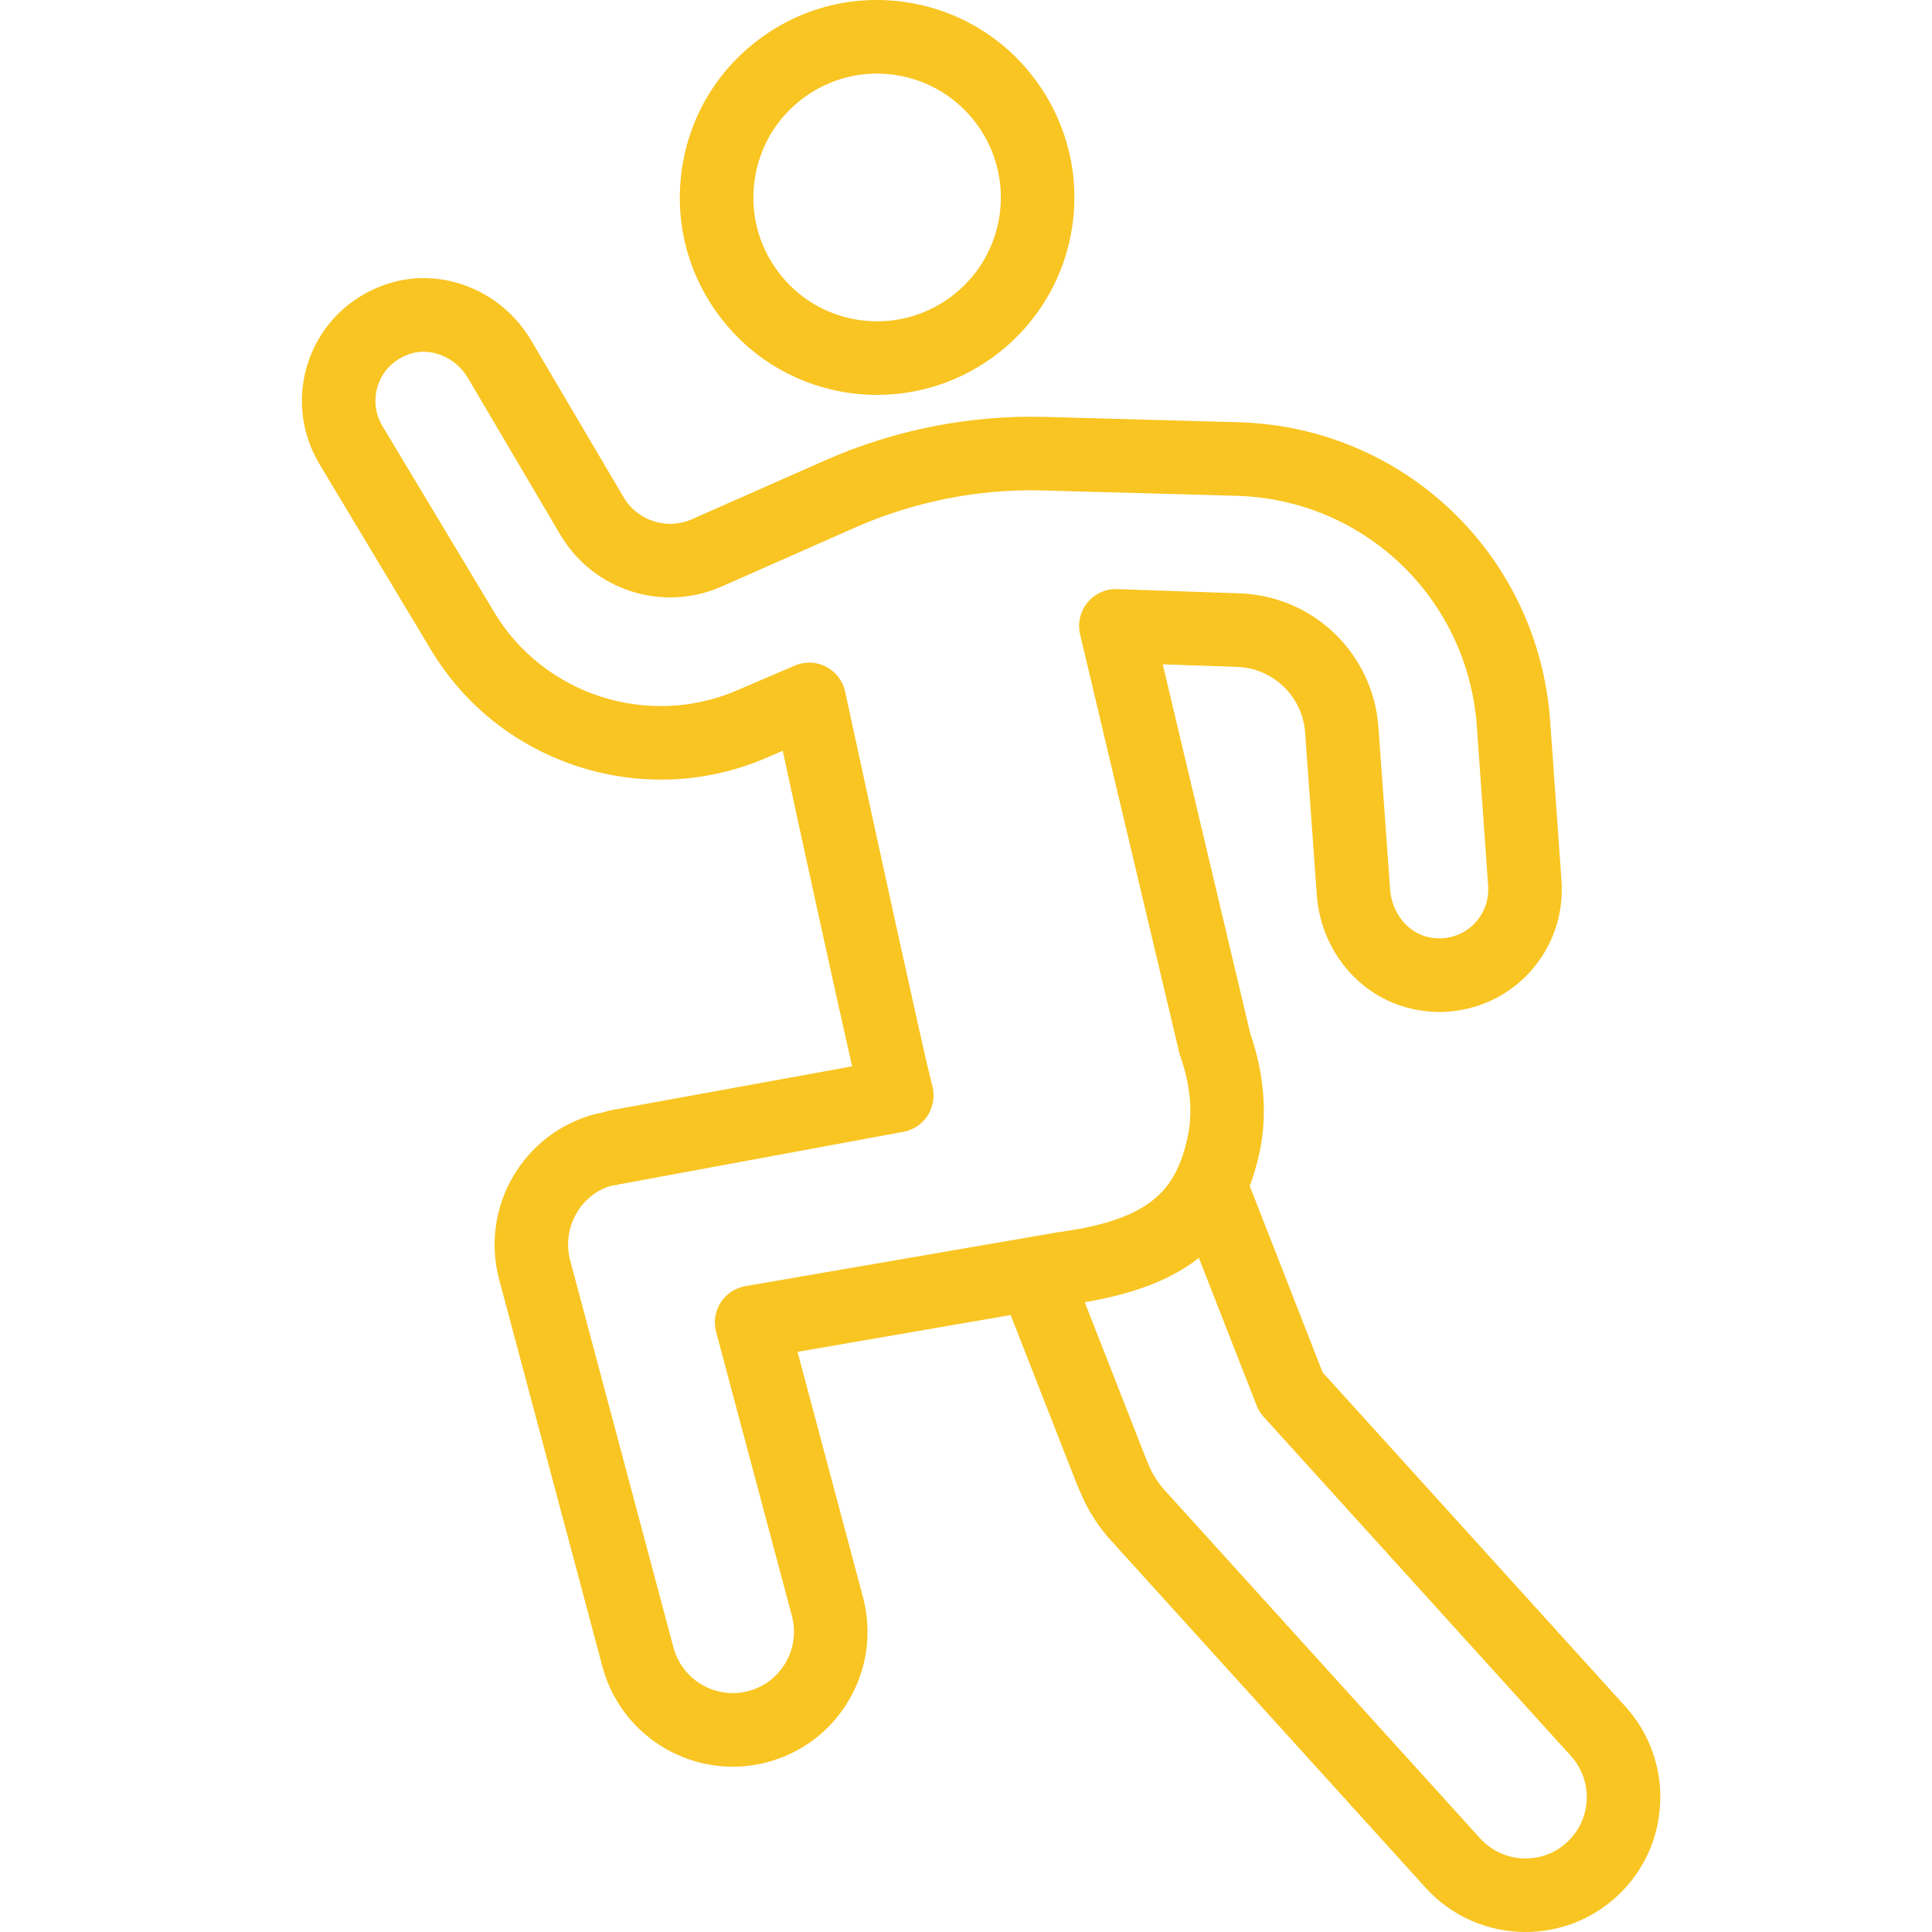 <?xml version="1.0" encoding="UTF-8"?>
<svg width="64px" height="64px" viewBox="0 0 64 64" version="1.1" xmlns="http://www.w3.org/2000/svg" xmlns:xlink="http://www.w3.org/1999/xlink">
    <title>tek-izziv</title>
    <g id="tek-izziv" stroke="none" stroke-width="1" fill="none" fill-rule="evenodd">
        <path d="M12.76,9.428 C14.561,8.803 16.595,9.581 17.596,11.279 L17.596,11.279 L20.657,16.471 C21.119,17.254 22.094,17.567 22.922,17.199 L22.922,17.199 L27.334,15.25 C29.607,14.245 32.119,13.743 34.606,13.81 L34.606,13.81 L41.02,13.987 C46.519,14.138 50.961,18.395 51.351,23.887 L51.351,23.887 L51.726,29.17 C51.876,31.242 50.449,33.086 48.407,33.457 C47.802,33.568 47.189,33.539 46.586,33.372 C44.94,32.917 43.748,31.417 43.62,29.64 L43.62,29.64 L43.234,24.267 C43.147,23.068 42.176,22.132 40.974,22.091 L40.974,22.091 L38.518,22.007 L41.418,34.24 C41.882,35.586 41.988,36.941 41.727,38.163 C41.64,38.565 41.529,38.937 41.399,39.287 L41.399,39.287 L43.813,45.461 C43.813,45.461 53.855,56.545 53.861,56.551 C54.656,57.44 55.058,58.586 54.993,59.777 C54.928,60.969 54.403,62.064 53.515,62.861 C52.664,63.624 51.598,64 50.537,64 C49.311,64 48.09,63.499 47.209,62.516 L47.209,62.516 L36.678,50.893 C36.125,50.219 35.915,49.731 35.747,49.339 L35.747,49.339 L35.673,49.169 L33.48,43.562 L26.419,44.781 L28.589,52.914 C28.894,54.074 28.729,55.278 28.127,56.308 C27.528,57.338 26.561,58.073 25.407,58.377 C25.028,58.477 24.647,58.524 24.273,58.524 C22.293,58.524 20.479,57.194 19.952,55.191 L19.952,55.191 L16.531,42.368 C15.905,39.98 17.333,37.531 19.714,36.905 C19.789,36.885 19.862,36.872 19.935,36.862 C20.08,36.817 20.184,36.788 20.293,36.768 L20.293,36.768 L28.228,35.324 C27.656,32.82 26.501,27.514 25.929,24.872 L25.929,24.872 L25.354,25.118 C21.306,26.849 16.548,25.309 14.283,21.537 L14.283,21.537 L10.569,15.351 C9.943,14.288 9.829,13.025 10.251,11.875 C10.673,10.726 11.588,9.834 12.76,9.428 Z M39.714,41.668 C38.792,42.4 37.537,42.867 35.933,43.137 L35.933,43.137 L37.985,48.376 C38.125,48.704 38.227,48.941 38.523,49.302 L38.523,49.302 L49.018,60.884 C49.772,61.725 51.058,61.794 51.889,61.046 C52.293,60.684 52.532,60.186 52.561,59.645 C52.59,59.104 52.409,58.584 52.049,58.18 L52.049,58.18 L41.858,46.932 C41.758,46.822 41.68,46.695 41.626,46.557 L41.626,46.557 Z M15.498,12.517 C15.091,11.826 14.255,11.487 13.557,11.731 C13.07,11.9 12.708,12.249 12.537,12.716 C12.368,13.176 12.413,13.682 12.662,14.104 L12.662,14.104 L16.371,20.281 C18.012,23.016 21.463,24.133 24.396,22.877 L24.396,22.877 L26.324,22.05 C26.477,21.983 26.641,21.95 26.805,21.95 C26.997,21.95 27.188,21.995 27.363,22.085 C27.686,22.252 27.919,22.555 27.996,22.911 C28.974,27.436 30.556,34.679 30.842,35.81 C30.855,35.861 30.869,35.917 30.877,35.942 C30.956,36.209 30.937,36.492 30.834,36.747 C30.809,36.809 30.782,36.871 30.747,36.929 C30.566,37.224 30.269,37.43 29.928,37.492 L29.928,37.492 L20.532,39.229 C20.505,39.236 20.477,39.243 20.449,39.249 C20.414,39.256 20.301,39.273 20.266,39.277 C19.251,39.547 18.601,40.66 18.886,41.744 L18.886,41.744 L22.307,54.566 C22.593,55.655 23.707,56.303 24.788,56.02 C25.312,55.882 25.751,55.548 26.024,55.08 C26.298,54.611 26.373,54.063 26.235,53.538 L26.235,53.538 L23.722,44.121 C23.634,43.79 23.689,43.437 23.873,43.149 C24.058,42.861 24.355,42.663 24.692,42.605 L24.692,42.605 L32.574,41.246 C32.574,41.246 35.001,40.827 35.027,40.823 C37.108,40.547 38.158,40.008 38.74,39.176 C39.04,38.747 39.218,38.241 39.345,37.651 C39.517,36.851 39.432,35.93 39.1,34.987 C39.085,34.947 39.073,34.905 39.063,34.863 L39.063,34.863 L38.632,33.046 L35.78,21.016 C35.692,20.646 35.782,20.256 36.022,19.962 C36.263,19.668 36.623,19.502 37.006,19.516 L37.006,19.516 L41.057,19.655 C43.507,19.738 45.487,21.646 45.663,24.093 L45.663,24.093 L46.049,29.465 C46.102,30.204 46.59,30.845 47.235,31.023 C47.482,31.091 47.729,31.104 47.972,31.059 C48.787,30.911 49.356,30.174 49.297,29.344 L49.297,29.344 L48.922,24.06 C48.621,19.823 45.195,16.541 40.954,16.424 L40.954,16.424 L34.542,16.247 C32.415,16.187 30.264,16.619 28.317,17.48 L28.317,17.48 L23.906,19.429 C21.949,20.295 19.649,19.557 18.559,17.709 L18.559,17.709 Z M25.177,1.278 C26.581,0.241 28.305,-0.187 30.032,0.075 C33.595,0.614 36.055,3.953 35.517,7.518 C35.029,10.754 32.235,13.082 29.06,13.082 C28.736,13.082 28.409,13.058 28.08,13.008 C26.354,12.747 24.832,11.829 23.797,10.423 C22.76,9.017 22.334,7.292 22.594,5.565 C22.855,3.837 23.772,2.315 25.177,1.278 Z M29.048,2.438 C28.178,2.438 27.335,2.714 26.622,3.24 C25.741,3.89 25.166,4.845 25.003,5.929 C24.839,7.012 25.107,8.095 25.757,8.976 C26.407,9.859 27.36,10.434 28.443,10.598 C30.682,10.936 32.772,9.391 33.109,7.154 C33.446,4.918 31.903,2.823 29.668,2.485 C29.461,2.454 29.253,2.438 29.048,2.438 Z" id="Combined-Shape" fill="#F9C522"></path>
    </g>
</svg>